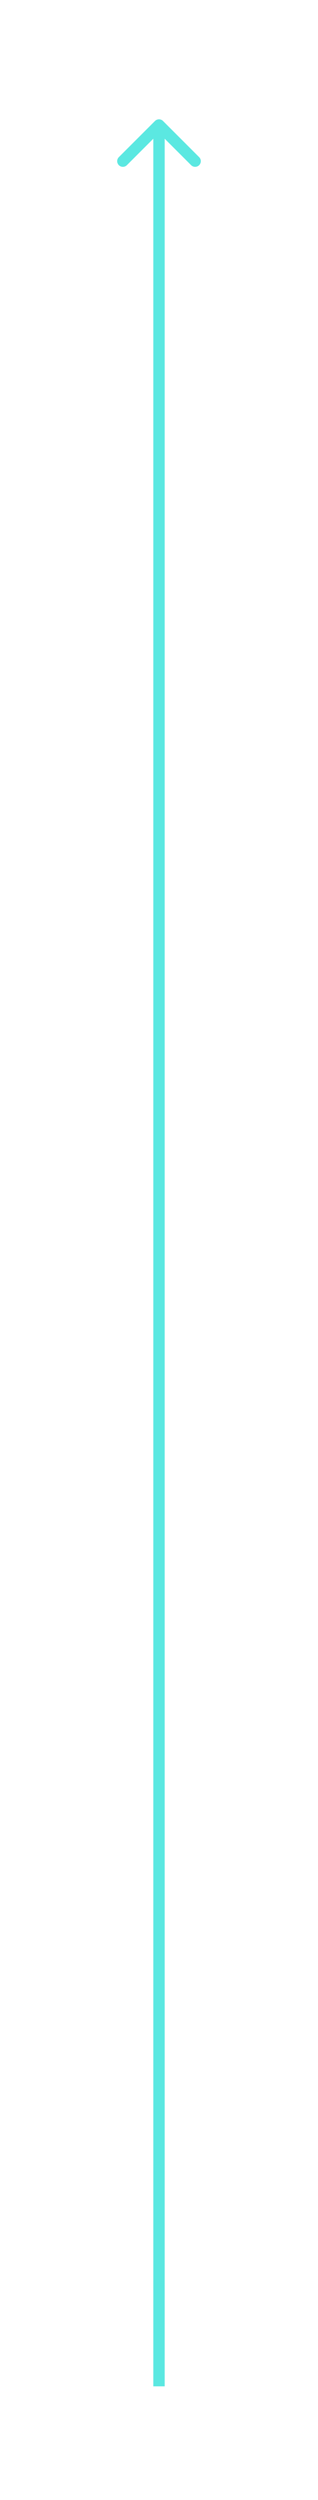 <?xml version="1.0" encoding="UTF-8"?> <svg xmlns="http://www.w3.org/2000/svg" width="28" height="220" viewBox="0 0 28 220" fill="none"> <g filter="url(#filter0_d)"> <path d="M14.354 10.646C14.158 10.451 13.842 10.451 13.646 10.646L10.464 13.828C10.269 14.024 10.269 14.34 10.464 14.536C10.66 14.731 10.976 14.731 11.172 14.536L14 11.707L16.828 14.536C17.024 14.731 17.34 14.731 17.535 14.536C17.731 14.34 17.731 14.024 17.535 13.828L14.354 10.646ZM14.5 210L14.5 11L13.5 11L13.5 210L14.5 210Z" fill="#5BE8E1"></path> </g> <defs> <filter id="filter0_d" x="0.318" y="0.5" width="27.364" height="219.5" filterUnits="userSpaceOnUse" color-interpolation-filters="sRGB"> <feFlood flood-opacity="0" result="BackgroundImageFix"></feFlood> <feColorMatrix in="SourceAlpha" type="matrix" values="0 0 0 0 0 0 0 0 0 0 0 0 0 0 0 0 0 0 127 0"></feColorMatrix> <feOffset></feOffset> <feGaussianBlur stdDeviation="5"></feGaussianBlur> <feColorMatrix type="matrix" values="0 0 0 0 0.357 0 0 0 0 0.91 0 0 0 0 0.882 0 0 0 0.31 0"></feColorMatrix> <feBlend mode="normal" in2="BackgroundImageFix" result="effect1_dropShadow"></feBlend> <feBlend mode="normal" in="SourceGraphic" in2="effect1_dropShadow" result="shape"></feBlend> </filter> </defs> </svg> 